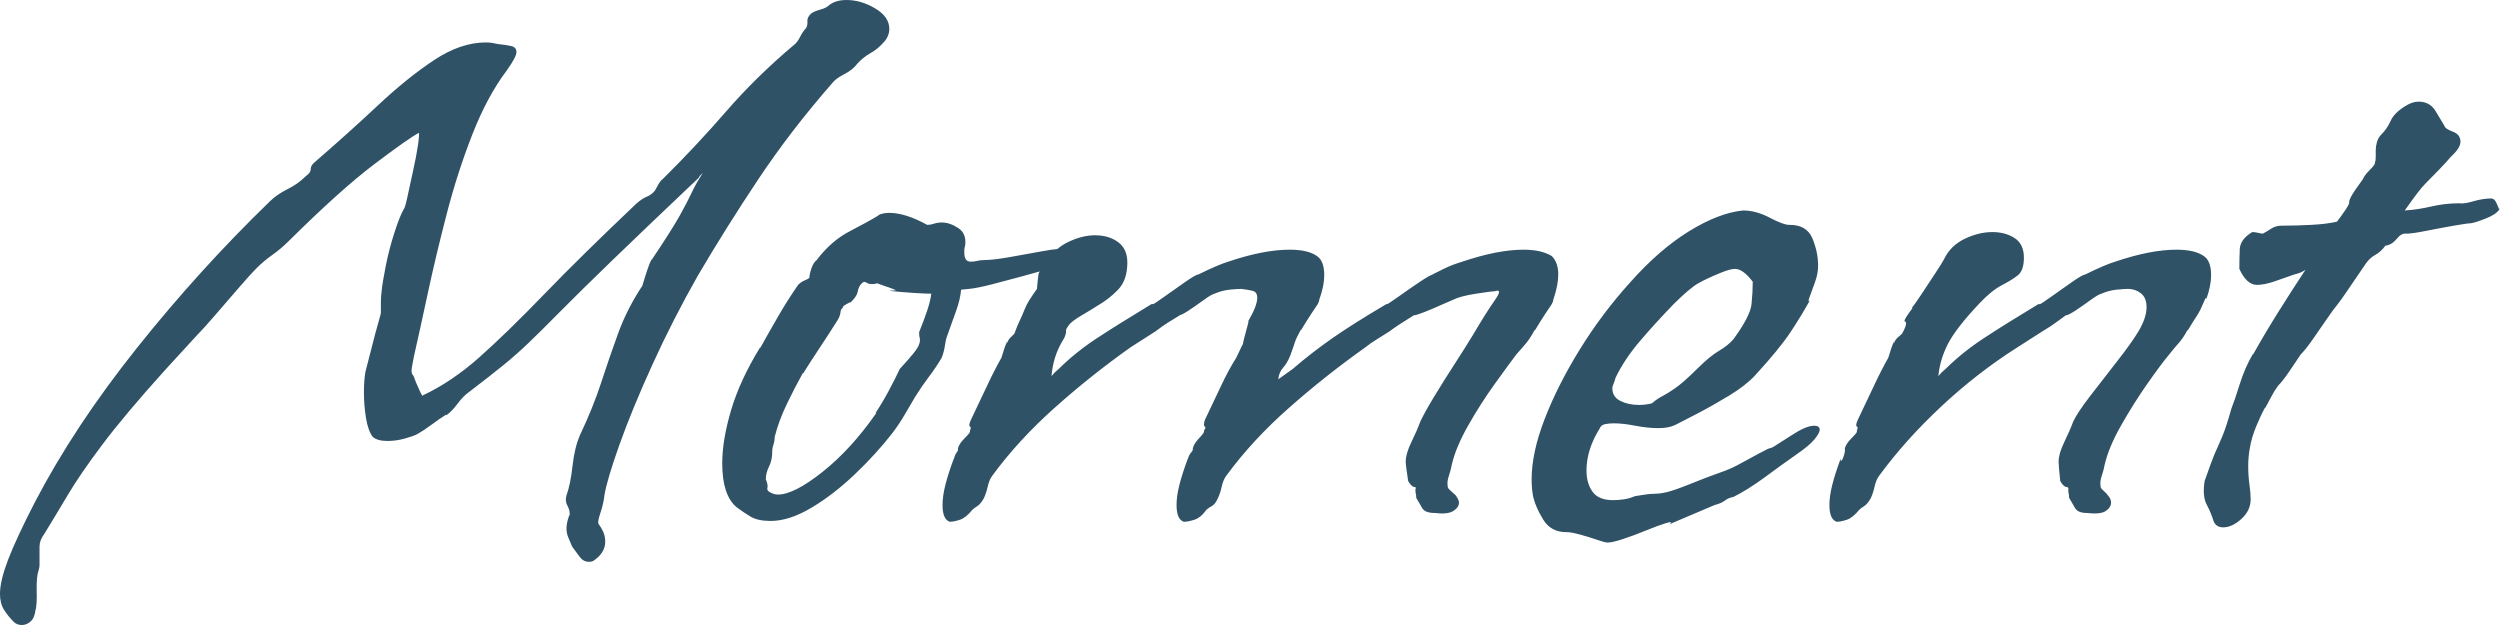 <?xml version="1.0" encoding="UTF-8"?><svg xmlns="http://www.w3.org/2000/svg" width="800" height="200" viewBox="0 0 800 200"><defs><style>.d{fill:#305267;}</style></defs><g id="a"/><g id="b"><g id="c"><path class="d" d="M266.499,26.377c.686-.852,1.937-1.749,3.744-2.689,1.808-.937,3.14-2.005,4.003-3.201,1.202-1.365,2.623-2.517,4.261-3.457,1.634-.936,2.969-2.005,4.002-3.201,1.375-1.365,2.066-2.901,2.066-4.609,0-2.561-1.509-4.737-4.519-6.53-3.014-1.793-6.068-2.689-9.167-2.689-2.239,0-4.047,.512-5.423,1.536-.69,.684-1.679,1.196-2.969,1.536-1.292,.344-2.284,.769-2.97,1.281-.863,.856-1.25,1.665-1.162,2.432,.085,.768-.044,1.497-.387,2.177-.69,.684-1.336,1.624-1.937,2.817-.605,1.196-1.251,2.049-1.938,2.561-8.094,6.83-15.324,13.916-21.691,21.255-6.372,7.343-13.086,14.513-20.143,21.511-.689,.512-1.291,1.281-1.807,2.305-.517,1.024-.948,1.708-1.291,2.049-.689,.684-1.465,1.196-2.324,1.536-.863,.344-1.896,1.024-3.099,2.049-11.879,11.268-21.736,20.959-29.567,29.066-7.837,8.11-14.72,14.812-20.659,20.102-5.94,5.294-12.008,9.391-18.205,12.292,0,.512-.388-.084-1.162-1.793-.774-1.704-1.251-2.817-1.421-3.329-.173-.68-.387-1.152-.645-1.408-.259-.256-.388-.724-.388-1.408,0-.512,.259-2.049,.774-4.61,1.203-5.29,2.668-11.948,4.39-19.974,1.719-8.023,3.745-16.517,6.069-25.48,2.324-8.963,5.075-17.498,8.263-25.608,3.184-8.107,6.844-14.893,10.975-20.359,2.066-2.901,3.099-4.866,3.099-5.89s-.561-1.665-1.678-1.921c-1.122-.256-2.543-.468-4.262-.64-.689-.168-1.335-.296-1.937-.385-.605-.084-1.25-.128-1.937-.128-5.338,0-10.846,1.88-16.527,5.634-5.68,3.757-11.62,8.539-17.818,14.341-6.197,5.806-12.743,11.696-19.626,17.67-.864,.684-1.42,1.241-1.678,1.665-.258,.428-.388,.812-.388,1.152v.256c0,.172-.088,.428-.258,.768-.173,.344-.689,.856-1.549,1.536-1.55,1.536-3.447,2.861-5.682,3.969-2.239,1.112-4.132,2.433-5.682,3.97-14.978,14.512-29.14,30.134-42.479,46.863-13.344,16.734-24.234,33.207-32.667,49.424-3.958,7.683-6.798,13.785-8.522,18.31-1.719,4.521-2.583,8.151-2.583,10.883,0,2.049,.432,3.753,1.291,5.122,.864,1.364,1.897,2.645,3.099,3.841,.69,.68,1.55,1.024,2.583,1.024s1.981-.385,2.84-1.152c.864-.768,1.38-2.009,1.55-3.713v.255c.343-1.368,.472-3.501,.388-6.402-.089-2.904,.129-5.121,.645-6.657,.169-.513,.259-1.024,.259-1.537v-5.889c0-1.369,.516-2.733,1.549-4.098,2.409-3.925,4.907-8.066,7.489-12.42,2.583-4.354,6.238-9.687,10.975-16.005,4.734-6.314,11.403-14.253,20.014-23.815l10.329-11.268c1.202-1.193,3.099-3.285,5.682-6.274,2.582-2.985,5.164-5.974,7.747-8.963,2.582-2.985,4.474-5.078,5.68-6.274,1.55-1.536,3.228-2.945,5.036-4.225,1.807-1.281,3.485-2.689,5.035-4.225,11.188-11.096,20.401-19.374,27.631-24.84,7.23-5.462,11.964-8.791,14.203-9.988,.169,.172,.085,1.452-.259,3.841-.347,2.393-.864,5.121-1.549,8.195-.69,3.073-1.291,5.85-1.808,8.322-.516,2.477-.948,3.885-1.29,4.225-.864,1.536-1.853,4.058-2.97,7.555-1.121,3.501-2.025,7.002-2.711,10.499-.69,3.501-1.122,6.106-1.292,7.811-.173,1.368-.258,2.521-.258,3.457v3.585c0,.256-.129,.812-.387,1.664-.258,.857-.734,2.561-1.421,5.122-.69,2.561-1.723,6.574-3.099,12.036-.347,1.709-.517,4.013-.517,6.914,0,2.561,.214,5.21,.646,7.938,.428,2.733,1.162,4.782,2.195,6.146,1.033,.856,2.582,1.28,4.647,1.28,1.892,0,3.745-.256,5.552-.768,1.808-.512,3.054-.936,3.745-1.281,1.549-.852,3.183-1.92,4.906-3.201,1.719-1.28,3.269-2.344,4.648-3.201v.256c1.202-.852,2.408-2.089,3.615-3.713,1.203-1.621,2.409-2.857,3.616-3.713,4.475-3.413,8.135-6.274,10.975-8.579s5.592-4.737,8.263-7.298c2.667-2.561,6.024-5.89,10.072-9.988,4.043-4.097,9.554-9.515,16.527-16.261,6.972-6.742,16.224-15.577,27.76-26.505l.257-.512,1.034-1.024c-1.55,2.393-2.756,4.525-3.616,6.402-.864,1.881-2.155,4.354-3.874,7.426-1.722,3.073-4.647,7.683-8.779,13.828l-.258,.256c-.517,.856-1.465,3.585-2.84,8.195-3.273,4.953-5.855,10.031-7.747,15.237-1.896,5.21-3.704,10.46-5.423,15.749-1.723,5.293-3.962,10.843-6.714,16.645-1.206,2.733-2.026,6.062-2.454,9.988-.432,3.929-1.077,7.086-1.937,9.475-.347,1.196-.259,2.265,.259,3.201,.516,.94,.774,1.837,.774,2.689,0,.344-.088,.6-.259,.768-.516,1.536-.774,2.817-.774,3.841s.169,1.961,.517,2.817c.343,.852,.774,1.877,1.29,3.074,.859,1.192,1.679,2.304,2.453,3.328,.774,1.024,1.763,1.537,2.969,1.537,.517,0,.945-.088,1.292-.256,2.583-1.708,3.874-3.757,3.874-6.146,0-1.196-.219-2.264-.646-3.201-.432-.94-.904-1.753-1.421-2.433-.347-.344-.173-1.536,.517-3.585,.686-2.049,1.118-3.925,1.291-5.634,.516-3.241,2.106-8.619,4.777-16.133,2.668-7.51,6.198-16.089,10.589-25.736,4.389-9.643,9.252-19.162,14.59-28.553,6.024-10.243,12.48-20.527,19.368-30.858,6.884-10.327,14.804-20.615,23.758-30.858Zm224.659,79.385c.17-.34,.686-1.193,1.55-2.561,.859-1.365,1.46-2.305,1.807-2.817,.686-1.024,1.292-1.921,1.809-2.689,.516-.768,.774-1.493,.774-2.177v.256c1.033-3.073,1.549-5.718,1.549-7.938,0-2.561-.689-4.521-2.066-5.89-2.239-1.365-5.253-2.049-9.038-2.049-5.512,0-12.052,1.281-19.626,3.841-2.239,.684-4.132,1.408-5.682,2.177-1.549,.768-2.84,1.408-3.873,1.92h.259c-.517,0-1.982,.812-4.39,2.433-2.414,1.625-4.693,3.201-6.844,4.737-2.154,1.536-3.316,2.305-3.486,2.305h-.258c-7.231,4.269-13.041,7.938-17.431,11.011-4.39,3.073-8.567,6.318-12.525,9.731l-4.648,3.329c.169-1.536,.686-2.773,1.549-3.713,.86-.936,1.634-2.261,2.324-3.969,.686-1.877,1.162-3.241,1.421-4.097,.258-.852,.904-2.217,1.937-4.098v.256c.169-.34,.686-1.193,1.55-2.561,.858-1.365,1.46-2.305,1.807-2.817,.686-1.024,1.291-1.921,1.807-2.689,.517-.768,.774-1.493,.774-2.177v.256c1.034-2.901,1.55-5.462,1.55-7.682,0-3.073-.774-5.122-2.324-6.146-1.897-1.365-4.822-2.049-8.78-2.049-5.511,0-12.052,1.281-19.625,3.841-2.24,.684-5.423,2.049-9.556,4.097-.516,0-1.937,.812-4.261,2.433-2.323,1.625-4.563,3.201-6.713,4.737-2.155,1.536-3.317,2.305-3.486,2.305h-.517c-7.061,4.269-12.871,7.898-17.43,10.883-4.563,2.989-8.651,6.274-12.267,9.859-.864,.684-1.638,1.453-2.324,2.304,.169-2.049,.557-4.053,1.162-6.018,.601-1.961,1.59-4.053,2.969-6.274,.344-.852,.517-1.408,.517-1.664v-.64c0-.34,.259-.852,.774-1.536,.517-.852,1.937-1.961,4.261-3.329,2.324-1.365,4.002-2.389,5.035-3.073,2.409-1.365,4.604-3.073,6.585-5.122,1.978-2.049,2.971-4.949,2.971-8.706,0-2.901-.993-5.078-2.971-6.53-1.98-1.448-4.434-2.177-7.359-2.177-2.756,0-5.641,.729-8.651,2.177-1.29,.622-2.42,1.368-3.41,2.224-1.28,.104-3.15,.386-5.626,.849-3.187,.6-6.5,1.196-9.941,1.793-3.447,.6-6.113,.896-8.006,.896-.69,0-1.38,.088-2.066,.256-.69,.172-1.38,.256-2.066,.256-1.379,0-2.066-.936-2.066-2.817v-1.024c0-.34,.085-.768,.259-1.28,.343-2.561-.388-4.438-2.195-5.634-1.808-1.192-3.576-1.792-5.294-1.792-.864,0-1.679,.128-2.454,.384-.774,.256-1.509,.384-2.195,.384-4.648-2.561-8.695-3.841-12.137-3.841-1.38,0-2.582,.256-3.615,.768h.258c-2.239,1.368-5.338,3.073-9.296,5.121-3.962,2.049-7.489,5.122-10.587,9.219-.69,.512-1.251,1.408-1.679,2.689-.432,1.281-.645,2.265-.645,2.945-.347,.344-.864,.64-1.55,.897-.689,.256-1.38,.728-2.066,1.408-2.239,3.245-4.349,6.574-6.327,9.987-1.981,3.417-3.917,6.83-5.81,10.243v-.256c-4.306,7.002-7.405,13.7-9.297,20.102-1.897,6.402-2.84,12.08-2.84,17.03,0,6.83,1.549,11.523,4.649,14.085,1.375,1.024,2.84,2.008,4.389,2.945,1.55,.94,3.701,1.408,6.456,1.408,3.959,0,8.304-1.408,13.041-4.225,4.734-2.817,9.381-6.402,13.945-10.755,4.56-4.354,8.563-8.747,12.008-13.188,1.55-2.049,2.881-4.053,4.003-6.018,1.117-1.961,2.194-3.798,3.228-5.506,1.375-2.217,2.84-4.354,4.389-6.402,1.55-2.049,2.925-4.097,4.133-6.146,.516-1.364,.859-2.689,1.033-3.969,.169-1.281,.428-2.345,.774-3.201,1.033-2.901,1.978-5.546,2.84-7.938,.859-2.389,1.376-4.61,1.55-6.658l2.582-.256c1.719-.168,4.087-.64,7.102-1.409,3.01-.768,6.068-1.577,9.167-2.432,1.873-.515,3.994-1.101,6.307-1.742-.161,.266-.284,.505-.369,.718-.173,1.196-.347,2.817-.517,4.866-1.206,1.708-2.066,2.989-2.582,3.841-.517,.856-.949,1.709-1.292,2.561-.69,1.708-1.25,2.989-1.678,3.841-.432,.857-.993,2.221-1.679,4.098-.173,.172-.561,.556-1.162,1.152-.605,.6-.992,1.24-1.162,1.92v-.512c-.516,1.024-1.121,2.733-1.807,5.122-1.55,2.733-3.099,5.762-4.648,9.091-1.549,3.329-3.272,6.958-5.165,10.884-.516,1.196-.605,1.881-.259,2.049,.344,.172,.344,.6,0,1.281v.256c.17,.172-.387,.897-1.678,2.177-1.292,1.281-2.026,2.433-2.195,3.457,.169,.172,.04,.556-.388,1.152-.432,.6-.735,1.324-.904,2.176v-.256c-1.206,3.245-2.11,6.062-2.711,8.451-.605,2.393-.904,4.526-.904,6.402,0,3.073,.774,4.866,2.323,5.378,.859,0,1.938-.212,3.228-.64,1.291-.424,2.623-1.492,4.003-3.201,.343-.34,.86-.724,1.549-1.152,.686-.424,1.377-1.236,2.066-2.433,.517-1.024,.945-2.305,1.291-3.841,.344-1.536,.86-2.729,1.55-3.585,5.507-7.511,12.136-14.725,19.884-21.639,7.747-6.914,15.837-13.356,24.274-19.334l8.005-5.122c1.55-1.192,2.881-2.133,4.002-2.817,1.118-.68,2.365-1.449,3.745-2.305h-.258c.517,0,1.55-.512,3.099-1.536,1.55-1.024,3.14-2.133,4.778-3.329,1.634-1.193,2.796-1.877,3.486-2.049,1.549-.68,3.139-1.109,4.777-1.281,1.634-.168,2.881-.256,3.745-.256,1.549,.172,2.796,.384,3.744,.64,.945,.256,1.42,.985,1.42,2.177,0,1.709-.948,4.186-2.84,7.426v.513c-1.207,4.269-1.808,6.746-1.808,7.426v-.512l-2.066,4.353c-1.722,2.733-3.357,5.762-4.906,9.091-1.55,3.329-3.272,6.958-5.165,10.884-.348,1.196-.348,1.881,0,2.049,.343,.172,.257,.6-.259,1.281v.256c.169,.172-.347,.897-1.55,2.177-1.206,1.281-1.897,2.433-2.066,3.457,.169,.172,0,.556-.516,1.152-.517,.6-.864,1.324-1.033,2.176v-.256c-1.208,3.245-2.111,6.062-2.712,8.451-.605,2.393-.904,4.526-.904,6.402,0,3.073,.774,4.866,2.324,5.378,.859,0,1.977-.212,3.357-.64,1.375-.424,2.667-1.492,3.873-3.201,.343-.34,.904-.724,1.679-1.152,.774-.424,1.419-1.236,1.937-2.433,.516-1.024,.944-2.305,1.291-3.841,.343-1.536,.859-2.729,1.549-3.585,5.508-7.511,12.177-14.725,20.013-21.639,7.833-6.914,15.966-13.356,24.404-19.334,1.033-.852,2.324-1.749,3.873-2.689,1.55-.936,2.841-1.749,3.874-2.433,1.549-1.192,4.132-2.901,7.746-5.121,.517,0,1.635-.34,3.357-1.024,1.719-.68,3.526-1.448,5.423-2.305,1.892-.852,3.269-1.448,4.131-1.793,1.377-.68,3.701-1.28,6.973-1.792,3.268-.512,5.25-.769,5.939-.769,1.892-.68,1.938,.256,.129,2.817-1.807,2.561-4.176,6.318-7.101,11.268-1.55,2.561-3.486,5.634-5.811,9.219-2.324,3.585-4.519,7.086-6.585,10.499-2.066,3.417-3.531,6.062-4.39,7.938-.689,1.881-1.638,4.057-2.84,6.53-1.206,2.477-1.807,4.569-1.807,6.274,0,.684,.258,2.733,.774,6.146,.686,1.197,1.331,1.837,1.937,1.921,.601,.088,.73,.3,.388,.64,0,.684,.04,1.196,.129,1.536,.084,.344,.129,.684,.129,1.024v.256c.685,1.197,1.332,2.305,1.937,3.329,.601,1.024,1.937,1.536,4.002,1.536,2.752,.344,4.733,.128,5.94-.64,1.202-.768,1.807-1.664,1.807-2.688,0-.513-.347-1.281-1.033-2.305-.347-.34-.864-.809-1.55-1.409-.689-.596-1.033-1.064-1.033-1.408v-.256c-.173-.852-.044-1.921,.388-3.201,.428-1.281,.73-2.433,.904-3.457,.86-3.753,2.623-7.979,5.294-12.676,2.667-4.694,5.508-9.131,8.521-13.316,3.01-4.182,5.294-7.299,6.844-9.347,1.375-1.536,2.454-2.773,3.228-3.713,.774-.936,1.678-2.344,2.711-4.225v.256Zm-194.448-6.402c-.69,2.049-1.55,4.354-2.583,6.914v.256c0,.685,.041,1.152,.129,1.409,.085,.256,.129,.556,.129,.896,0,.512-.088,.94-.259,1.281-.173,.684-.774,1.664-1.807,2.945s-2.498,2.945-4.39,4.994c-.864,1.88-2.026,4.185-3.487,6.914-1.465,2.733-2.884,5.121-4.261,7.17h.259c-5.338,7.683-11.063,13.957-17.173,18.822-6.113,4.866-10.89,7.298-14.332,7.298-.863,0-1.722-.256-2.582-.768-.69-.34-.949-.809-.776-1.409,.17-.596,0-1.492-.516-2.689,0-1.364,.343-2.729,1.033-4.097,.686-1.365,1.033-2.985,1.033-4.865v-.256c0-.512,.129-1.152,.388-1.921,.257-.768,.387-1.577,.387-2.433,.859-3.413,2.151-6.914,3.874-10.499,1.719-3.585,3.441-6.914,5.164-9.988v.256c1.719-2.729,3.571-5.59,5.552-8.579,1.976-2.985,3.829-5.846,5.552-8.579,.516-.852,.814-1.665,.904-2.433,.084-.769,.298-1.237,.645-1.409l.258-.512c-.173,0,.169-.256,1.033-.768,.86-.512,1.292-.68,1.292-.512l.257-.256c1.203-1.193,1.892-2.305,2.067-3.329,.169-1.024,.601-1.877,1.29-2.561,.517-.512,.989-.596,1.421-.256,.428,.344,1.073,.512,1.937,.512,.517,0,1.033-.084,1.55-.256,.859,.344,2.066,.768,3.615,1.281,1.55,.512,2.324,.856,2.324,1.024h-.774c-1.55,0-1.509,.088,.129,.256,1.634,.172,3.744,.344,6.327,.512,2.583,.172,4.475,.256,5.682,.256-.173,1.536-.605,3.329-1.292,5.378Zm283.794,36.876c-1.723,0-4.132,1.024-7.23,3.073-2.93,1.88-4.738,3.033-5.423,3.457-.69,.428-1.162,.64-1.421,.64s-1.335,.512-3.228,1.536c-2.583,1.369-4.478,2.393-5.681,3.073-1.206,.684-2.369,1.28-3.487,1.792-1.121,.512-2.671,1.112-4.647,1.793-1.982,.684-4.866,1.792-8.651,3.329-3.447,1.368-5.899,2.221-7.36,2.561-1.465,.344-2.8,.512-4.003,.512s-3.272,.256-6.197,.768c-1.206,.512-2.413,.857-3.615,1.024-1.207,.172-2.324,.256-3.357,.256-3.099,0-5.294-.896-6.585-2.689-1.291-1.793-1.937-4.053-1.937-6.786,0-4.438,1.375-8.875,4.132-13.316,.343-.852,.944-1.365,1.807-1.536,.86-.168,1.807-.256,2.84-.256,1.892,0,4.173,.256,6.844,.769,2.667,.512,5.12,.768,7.36,.768s4.043-.34,5.423-1.024c1.376-.68,3.7-1.877,6.973-3.585,3.268-1.705,6.669-3.625,10.2-5.762,3.526-2.133,6.327-4.31,8.392-6.53,5.166-5.634,8.91-10.199,11.234-13.7,2.324-3.498,4.43-6.954,6.327-10.372l-.259,.256c-.347,.344-.303-.084,.129-1.28,.428-1.193,.989-2.729,1.679-4.609,.685-1.877,1.033-3.669,1.033-5.378,0-2.901-.605-5.802-1.808-8.707-1.206-2.901-3.615-4.354-7.23-4.354h-.258c-1.206,0-3.272-.768-6.198-2.305-2.929-1.536-5.77-2.304-8.522-2.304-5.164,.512-10.934,2.733-17.302,6.658-6.371,3.929-12.653,9.391-18.851,16.39-6.028,6.658-11.407,13.828-16.14,21.51-4.738,7.683-8.482,15.109-11.234,22.279-2.756,7.17-4.132,13.573-4.132,19.206,0,1.025,.04,2.009,.129,2.945,.084,.94,.213,1.836,.387,2.689,.517,2.221,1.59,4.654,3.228,7.298,1.635,2.645,4.087,3.969,7.361,3.969h.257c.86,0,2.236,.256,4.132,.768,1.892,.513,3.701,1.065,5.423,1.665,1.719,.596,2.841,.896,3.357,.896,1.033,0,2.712-.385,5.036-1.152,2.323-.768,4.733-1.665,7.23-2.689,2.494-1.024,4.559-1.792,6.198-2.304,1.634-.513,2.195-.513,1.679,0l-.258,.255,14.46-6.146c1.376-.34,2.454-.808,3.228-1.408,.775-.597,1.679-.98,2.712-1.152,3.099-1.536,6.496-3.669,10.2-6.402,3.701-2.729,7.013-5.122,9.942-7.171,2.752-1.877,4.688-3.497,5.811-4.866,1.117-1.364,1.678-2.389,1.678-3.073,0-.852-.605-1.28-1.807-1.28Zm-64.171-13.444c.258-.597,.472-1.236,.645-1.921,1.892-3.925,4.474-7.81,7.747-11.652,3.268-3.841,6.884-7.81,10.846-11.907,3.441-3.413,6.068-5.634,7.875-6.658,1.808-1.024,4.173-2.132,7.102-3.329,2.066-.852,3.615-1.28,4.648-1.28,1.719,0,3.615,1.368,5.681,4.097,0,2.22-.129,4.609-.388,7.17-.257,2.561-2.194,6.318-5.81,11.267-1.206,1.369-2.756,2.605-4.648,3.713-1.897,1.113-4.132,2.945-6.714,5.506-3.099,3.073-5.511,5.21-7.23,6.402-1.723,1.196-3.099,2.049-4.131,2.561-1.033,.512-2.155,1.281-3.357,2.305-.69,.172-1.379,.3-2.066,.384-.69,.088-1.38,.128-2.066,.128-2.239,0-4.221-.424-5.94-1.281-1.722-.852-2.582-2.216-2.582-4.097,0-.34,.129-.808,.388-1.408Zm189.672-27.529v.512c1.034-2.901,1.55-5.462,1.55-7.682,0-3.073-.774-5.122-2.324-6.146-1.897-1.365-4.822-2.049-8.78-2.049-5.511,0-12.052,1.281-19.625,3.841-2.24,.684-5.423,2.049-9.556,4.097-.516,0-1.937,.812-4.261,2.433-2.323,1.625-4.563,3.201-6.713,4.737-2.155,1.536-3.317,2.305-3.486,2.305h-.517c-7.061,4.269-12.871,7.898-17.43,10.883-4.563,2.989-8.651,6.274-12.267,9.859-.864,.684-1.638,1.453-2.324,2.304,.344-3.585,1.376-7.042,3.099-10.371,1.719-3.329,5.076-7.638,10.072-12.932,2.583-2.729,4.947-4.649,7.101-5.762,2.151-1.109,3.874-2.177,5.166-3.201,1.29-1.024,1.937-2.901,1.937-5.634,0-2.901-.993-4.993-2.97-6.274-1.981-1.28-4.349-1.92-7.101-1.92-2.929,0-5.899,.728-8.909,2.177-3.014,1.453-5.208,3.629-6.585,6.53-.347,.685-1.25,2.137-2.711,4.353-1.465,2.221-2.93,4.442-4.39,6.658-1.465,2.22-2.542,3.757-3.228,4.609h.259c-1.033,1.369-1.723,2.349-2.066,2.945-.347,.6-.517,.984-.517,1.152,0,.172,.085,.256,.259,.256,.169,0,.259,.172,.259,.512,0,.684-.432,1.793-1.292,3.329-.173,.172-.605,.556-1.292,1.152-.689,.6-1.121,1.24-1.291,1.92v-.512c-.516,1.024-1.121,2.733-1.807,5.122-1.55,2.733-3.099,5.762-4.648,9.091-1.549,3.329-3.272,6.958-5.165,10.884-.516,1.196-.605,1.881-.259,2.049,.344,.172,.344,.6,0,1.281v.256c.17,.172-.386,.897-1.678,2.177-1.292,1.281-2.026,2.433-2.195,3.457,.169,.172,.085,.856-.259,2.049-.347,1.196-.689,1.792-1.033,1.792v-.768c-1.207,3.245-2.11,6.062-2.711,8.451-.605,2.393-.904,4.526-.904,6.402,0,3.073,.774,4.866,2.323,5.378,.859,0,1.938-.212,3.228-.64,1.291-.424,2.623-1.492,4.003-3.201,.342-.34,.859-.724,1.549-1.152,.686-.424,1.376-1.236,2.066-2.433,.517-1.024,.945-2.305,1.291-3.841,.344-1.536,.86-2.729,1.55-3.585,5.507-7.511,12.092-14.853,19.754-22.023,7.659-7.17,15.793-13.484,24.404-18.95l8.005-5.122c1.719-1.024,3.099-1.92,4.132-2.689,1.033-.768,2.151-1.576,3.357-2.432,.517,0,1.55-.512,3.099-1.536,1.55-1.024,3.14-2.133,4.778-3.329,1.634-1.193,2.796-1.877,3.486-2.049,1.549-.68,3.139-1.109,4.777-1.281,1.634-.168,2.881-.256,3.745-.256,1.549,0,2.925,.472,4.132,1.408,1.202,.94,1.807,2.433,1.807,4.482,0,2.22-.864,4.781-2.582,7.682-1.55,2.561-3.833,5.762-6.844,9.603-3.013,3.841-5.899,7.554-8.651,11.14-2.756,3.586-4.563,6.318-5.423,8.195-.69,1.881-1.638,4.057-2.84,6.53-1.206,2.477-1.808,4.569-1.808,6.274,0,.684,.17,2.733,.517,6.146,.686,1.197,1.331,1.837,1.937,1.921,.601,.088,.815,.3,.646,.64,0,.684,.04,1.196,.128,1.536,.085,.344,.129,.684,.129,1.024v.256c.686,1.197,1.332,2.305,1.937,3.329,.602,1.024,1.848,1.536,3.745,1.536,2.925,.344,4.947,.128,6.068-.64,1.118-.768,1.679-1.664,1.679-2.688,0-.852-.347-1.621-1.033-2.305-.173-.34-.605-.809-1.292-1.409-.69-.596-1.033-1.064-1.033-1.408v-.256c-.174-.852-.044-1.921,.388-3.201,.427-1.281,.73-2.433,.904-3.457,.86-3.753,2.623-7.979,5.294-12.676,2.667-4.694,5.463-9.131,8.393-13.316,2.925-4.182,5.25-7.299,6.973-9.347,1.202-1.536,2.235-2.773,3.099-3.713,.86-.936,1.807-2.344,2.84-4.225v.256c.169-.34,.686-1.193,1.55-2.561,.858-1.365,1.46-2.305,1.807-2.817,.516-.852,1.033-1.921,1.549-3.201,.517-1.281,.86-1.921,1.033-1.921Zm91.155-31.754c-1.723,0-3.615,.3-5.681,.896-2.066,.6-3.531,.812-4.39,.64-3.099,0-6.113,.344-9.039,1.024-2.928,.684-5.77,1.112-8.522,1.281,3.099-4.437,5.25-7.254,6.456-8.451,1.376-1.365,2.925-2.945,4.648-4.738,1.719-1.792,2.925-3.113,3.616-3.969,2.066-1.877,3.099-3.497,3.099-4.866,0-1.536-.82-2.601-2.453-3.201-1.638-.596-2.542-1.236-2.711-1.92-.69-1.193-1.638-2.773-2.841-4.738-1.206-1.96-3.014-2.945-5.423-2.945-1.38,0-2.84,.512-4.39,1.536-2.239,1.369-3.744,2.905-4.518,4.609-.775,1.709-1.768,3.161-2.971,4.354-.689,.685-1.162,1.497-1.419,2.433-.259,.94-.388,1.837-.388,2.689v2.049c0,.856-.088,1.453-.259,1.793v.256c0,.344-.561,1.069-1.678,2.177-1.122,1.112-1.853,2.093-2.195,2.945-.517,.685-1.336,1.837-2.454,3.457-1.121,1.625-1.767,2.861-1.937,3.713,.169,.344-.173,1.152-1.033,2.432-.864,1.281-1.807,2.605-2.84,3.969-2.24,.512-4.995,.857-8.264,1.024-3.272,.172-6.371,.256-9.296,.256h-.259c-1.206,0-2.324,.344-3.357,1.024-1.033,.684-1.896,1.196-2.582,1.536-.175,0-.646-.084-1.421-.256-.774-.168-1.335-.256-1.679-.256h-.258c-2.583,1.536-3.918,3.373-4.003,5.505-.088,2.137-.128,4.141-.128,6.018v.256c1.549,3.417,3.441,5.121,5.68,5.121,1.55,0,3.442-.384,5.682-1.152,2.235-.768,4.301-1.492,6.197-2.177,1.55-.34,2.752-.852,3.616-1.536-2.929,4.441-5.811,8.923-8.651,13.444-2.84,4.525-5.552,9.091-8.135,13.7v-.256c-1.722,2.905-3.143,6.146-4.261,9.731-1.121,3.585-2.025,6.234-2.711,7.938-1.033,3.757-1.98,6.658-2.84,8.706-.864,2.049-1.723,4.013-2.583,5.89-.69,1.709-1.723,4.525-3.099,8.451-.517,3.245-.303,5.762,.645,7.554,.945,1.793,1.679,3.545,2.195,5.25,.517,1.365,1.55,2.049,3.099,2.049,1.892,0,3.83-.896,5.811-2.688,1.978-1.793,2.969-3.881,2.969-6.274,0-1.364-.129-2.945-.387-4.738-.259-1.792-.388-3.797-.388-6.017,0-.852,.04-1.793,.129-2.817,.084-1.024,.213-1.961,.387-2.817,.344-2.217,1.033-4.565,2.067-7.042,1.033-2.473,1.977-4.481,2.84-6.018v.256c1.033-1.877,1.763-3.241,2.195-4.097,.428-.852,1.073-1.877,1.937-3.073,1.033-1.024,2.324-2.689,3.873-4.994,1.55-2.305,2.668-3.969,3.357-4.994,1.033-1.024,2.324-2.645,3.874-4.866,1.549-2.216,3.055-4.393,4.519-6.53,1.461-2.133,2.623-3.713,3.486-4.738,.686-.852,1.808-2.433,3.357-4.738,1.55-2.304,3.442-5.077,5.682-8.322,.859-1.193,1.848-2.089,2.969-2.689,1.118-.596,2.195-1.577,3.228-2.945,1.376-.168,2.583-.897,3.616-2.177,1.033-1.281,2.066-1.833,3.099-1.665,1.202,0,3.313-.297,6.327-.897,3.01-.596,5.98-1.152,8.909-1.664,2.925-.512,4.733-.769,5.423-.769,1.033-.168,2.623-.68,4.777-1.536,2.151-.852,3.572-1.793,4.261-2.817-.173-.512-.476-1.236-.904-2.177-.432-.936-.993-1.408-1.678-1.408Zm2.582,3.585l.259-.256v-.256l-.259,.512Z"/></g></g></svg>
